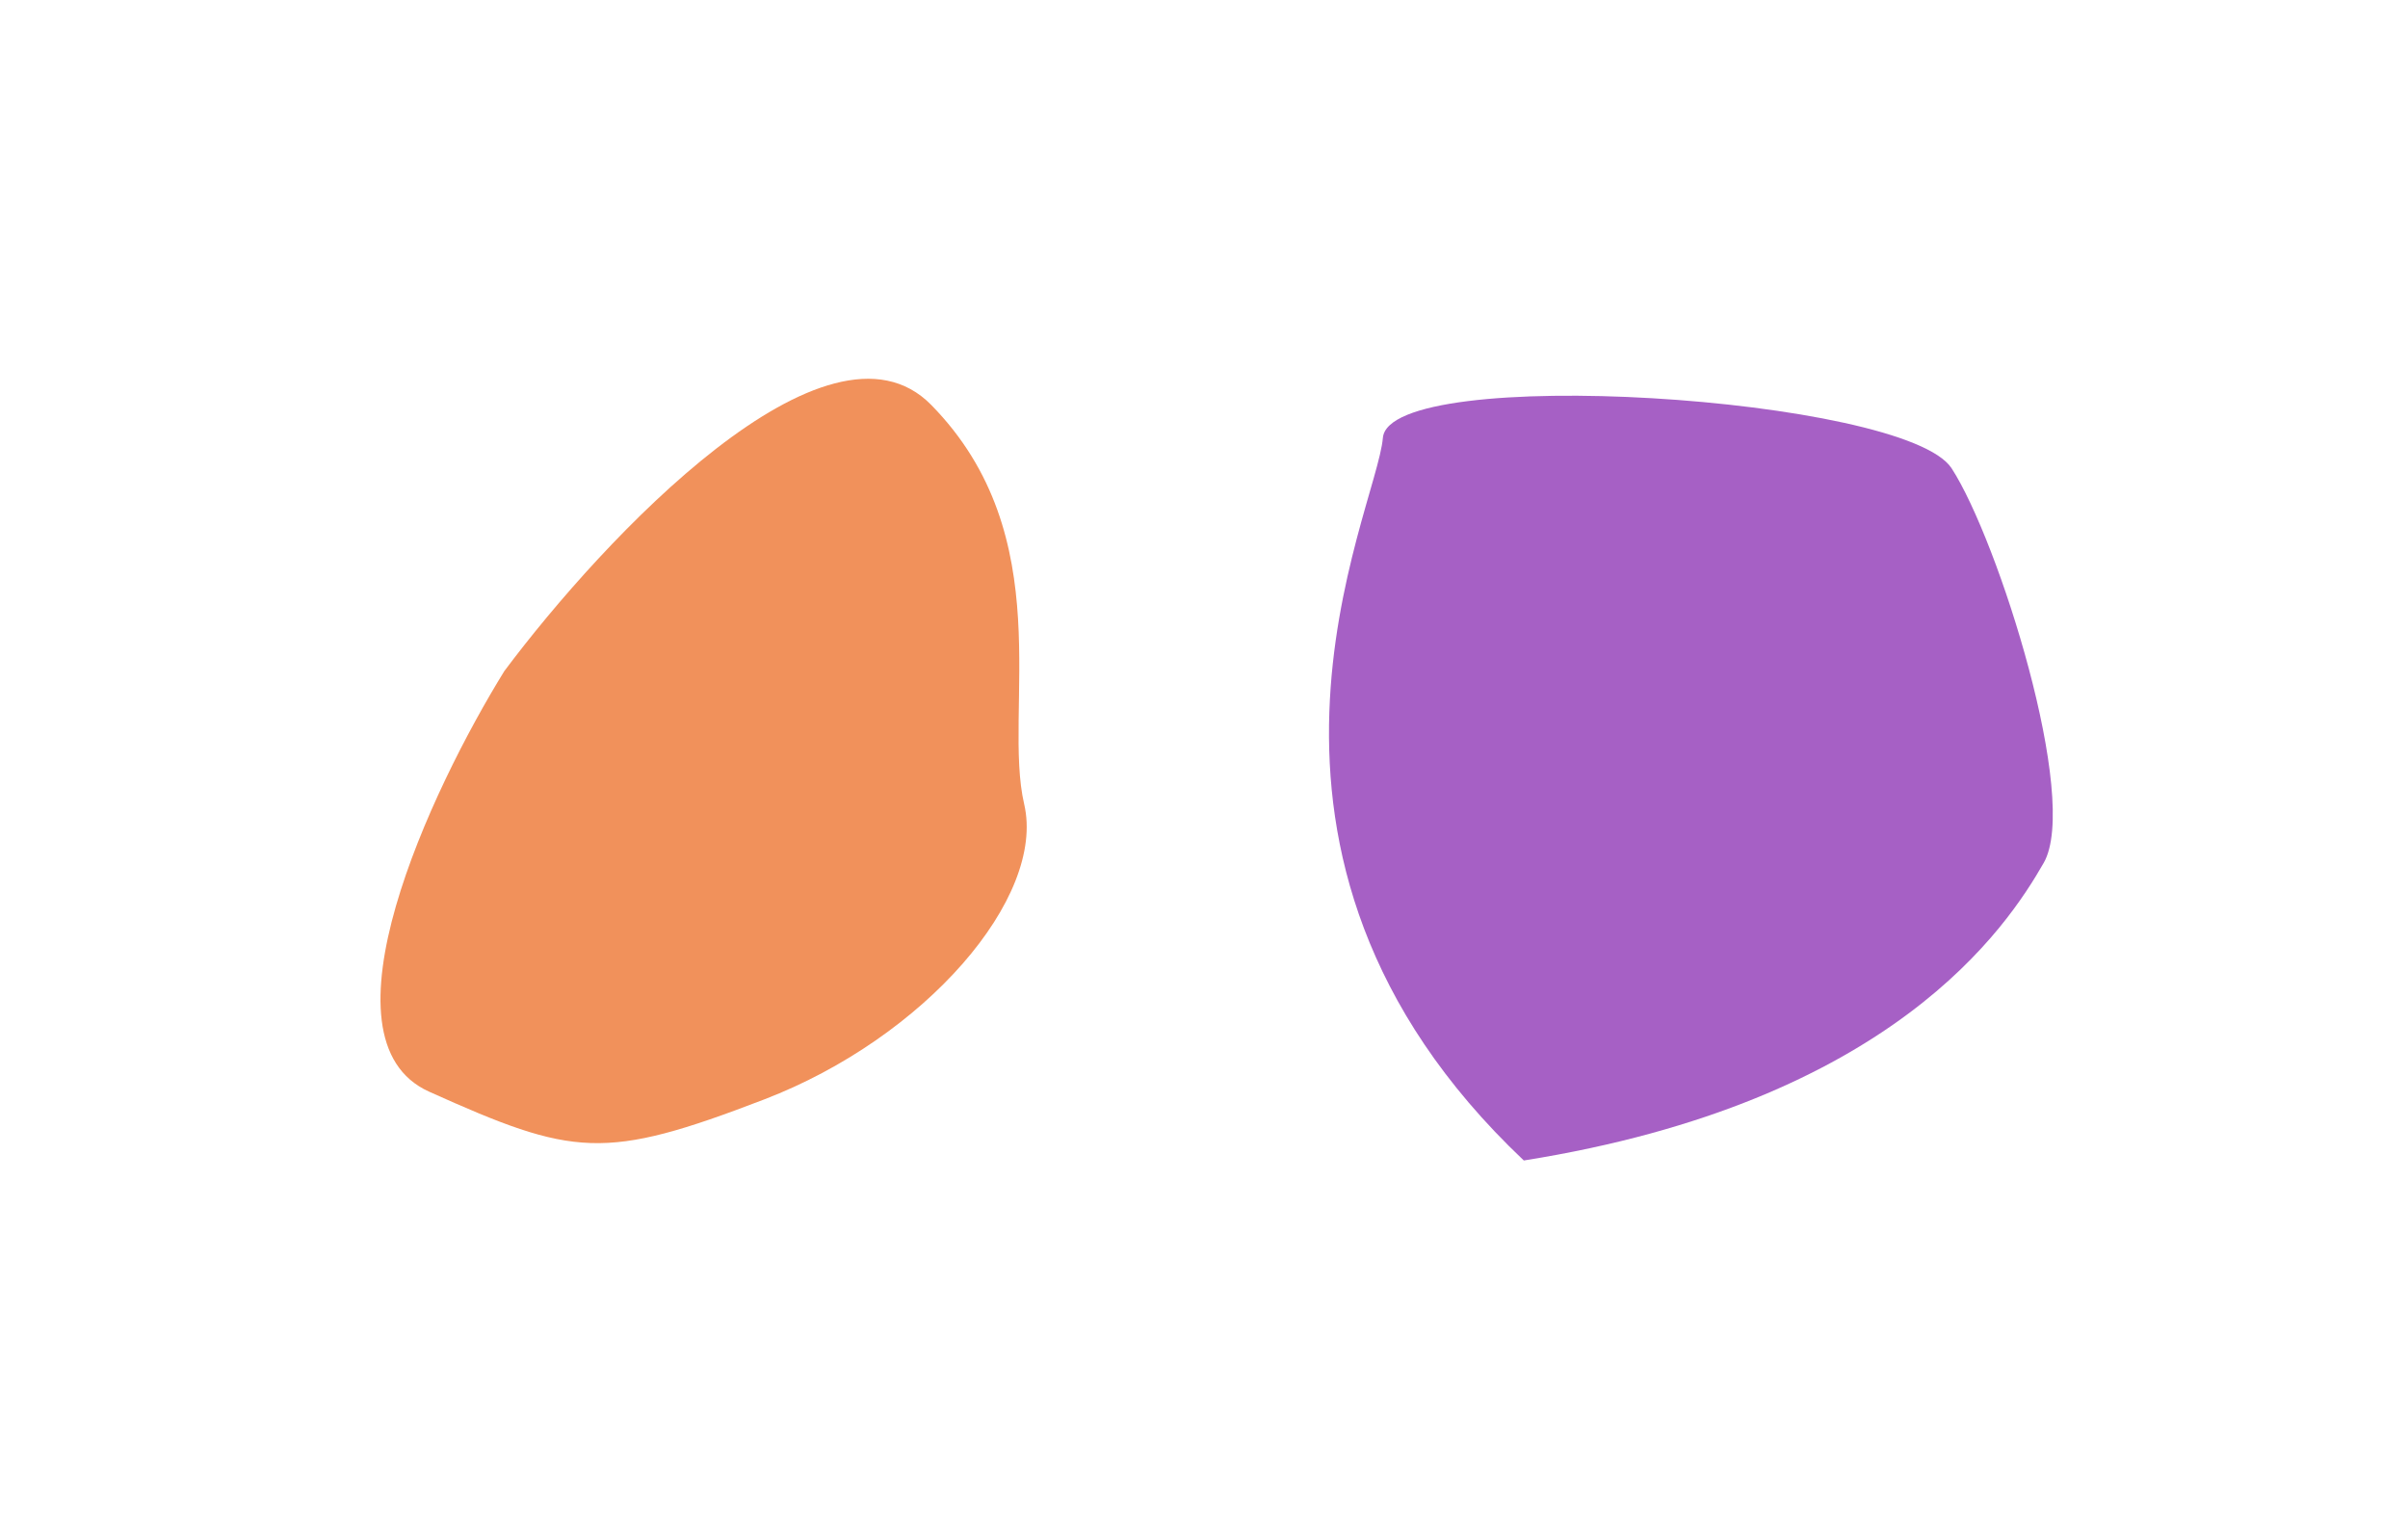 <?xml version="1.0" encoding="UTF-8"?> <svg xmlns="http://www.w3.org/2000/svg" width="932" height="589" viewBox="0 0 932 589" fill="none"> <g filter="url(#filter0_f_2313_16)"> <path d="M790.999 333.951C776.873 358.59 732.58 426.423 589.781 449.116C464.236 330.349 532.797 198.321 535.232 169.468C537.667 140.614 737.325 153.463 755.359 181.24C773.392 209.017 805.126 309.312 790.999 333.951Z" fill="#A660C5"></path> </g> <g filter="url(#filter1_f_2313_16)"> <path d="M166.089 422.485C121.302 402.345 166.837 305.574 195.203 259.706C233.574 208.375 320.333 115.909 360.406 156.693C410.498 207.673 387.954 274.947 396.398 311.196C404.843 347.445 357.941 401.599 295.84 425.463C233.738 449.327 222.073 447.659 166.089 422.485Z" fill="#F1915B"></path> </g> <defs> <filter id="filter0_f_2313_16" x="377.808" y="16.579" width="553.28" height="569.104" filterUnits="userSpaceOnUse" color-interpolation-filters="sRGB"> <feFlood flood-opacity="0" result="BackgroundImageFix"></feFlood> <feBlend mode="normal" in="SourceGraphic" in2="BackgroundImageFix" result="shape"></feBlend> <feGaussianBlur stdDeviation="68.284" result="effect1_foregroundBlur_2313_16"></feGaussianBlur> </filter> <filter id="filter1_f_2313_16" x="0.827" y="0.15" width="542.993" height="588.691" filterUnits="userSpaceOnUse" color-interpolation-filters="sRGB"> <feFlood flood-opacity="0" result="BackgroundImageFix"></feFlood> <feBlend mode="normal" in="SourceGraphic" in2="BackgroundImageFix" result="shape"></feBlend> <feGaussianBlur stdDeviation="73.219" result="effect1_foregroundBlur_2313_16"></feGaussianBlur> </filter> </defs> </svg> 